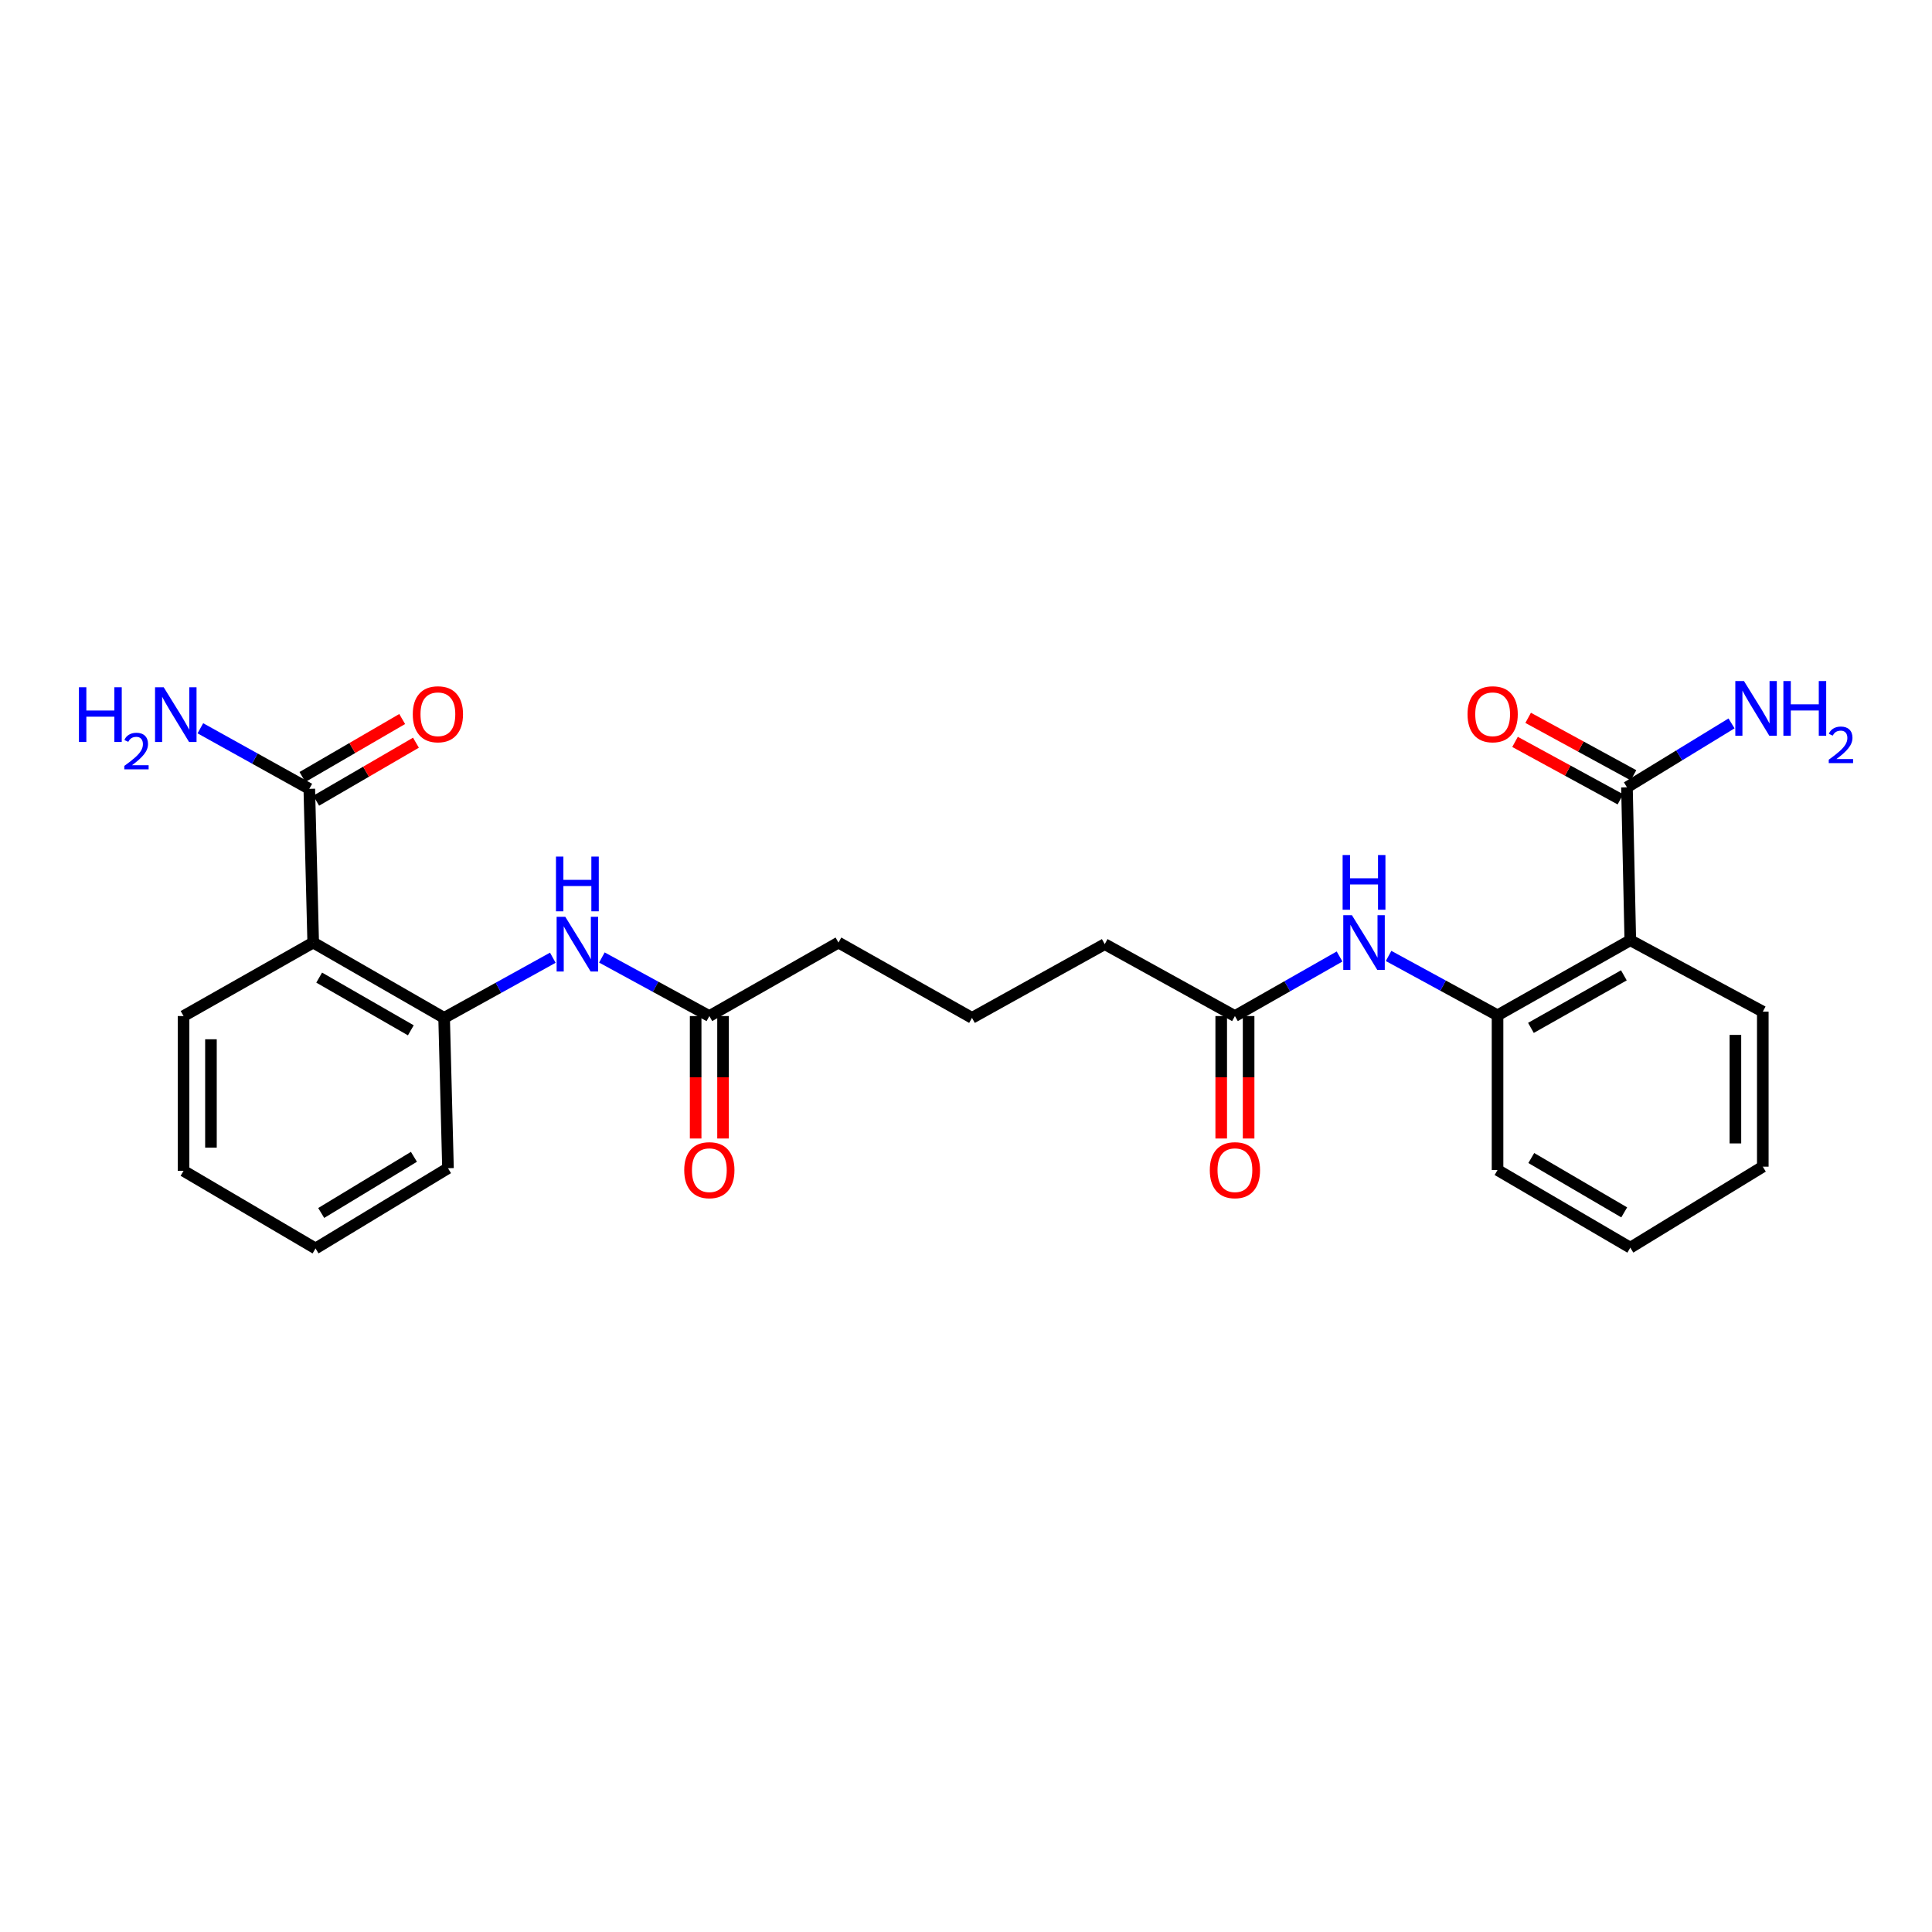 <?xml version='1.0' encoding='iso-8859-1'?>
<svg version='1.1' baseProfile='full'
              xmlns='http://www.w3.org/2000/svg'
                      xmlns:rdkit='http://www.rdkit.org/xml'
                      xmlns:xlink='http://www.w3.org/1999/xlink'
                  xml:space='preserve'
width='1000px' height='1000px' viewBox='0 0 1000 1000'>
<!-- END OF HEADER -->
<rect style='opacity:1.0;fill:#FFFFFF;stroke:none' width='1000' height='1000' x='0' y='0'> </rect>
<path class='bond-1' d='M 843.842,486.667 L 775.123,525.517' style='fill:none;fill-rule:evenodd;stroke:#000000;stroke-width:6px;stroke-linecap:butt;stroke-linejoin:miter;stroke-opacity:1' />
<path class='bond-1' d='M 840.512,504.837 L 792.409,532.032' style='fill:none;fill-rule:evenodd;stroke:#000000;stroke-width:6px;stroke-linecap:butt;stroke-linejoin:miter;stroke-opacity:1' />
<path class='bond-4' d='M 843.842,486.667 L 842.109,407.511' style='fill:none;fill-rule:evenodd;stroke:#000000;stroke-width:6px;stroke-linecap:butt;stroke-linejoin:miter;stroke-opacity:1' />
<path class='bond-15' d='M 843.842,486.667 L 912.419,523.626' style='fill:none;fill-rule:evenodd;stroke:#000000;stroke-width:6px;stroke-linecap:butt;stroke-linejoin:miter;stroke-opacity:1' />
<path class='bond-0' d='M 162.111,487.873 L 229.877,526.848' style='fill:none;fill-rule:evenodd;stroke:#000000;stroke-width:6px;stroke-linecap:butt;stroke-linejoin:miter;stroke-opacity:1' />
<path class='bond-0' d='M 165.207,506.01 L 212.643,533.292' style='fill:none;fill-rule:evenodd;stroke:#000000;stroke-width:6px;stroke-linecap:butt;stroke-linejoin:miter;stroke-opacity:1' />
<path class='bond-3' d='M 162.111,487.873 L 160.095,408.307' style='fill:none;fill-rule:evenodd;stroke:#000000;stroke-width:6px;stroke-linecap:butt;stroke-linejoin:miter;stroke-opacity:1' />
<path class='bond-16' d='M 162.111,487.873 L 95.007,525.911' style='fill:none;fill-rule:evenodd;stroke:#000000;stroke-width:6px;stroke-linecap:butt;stroke-linejoin:miter;stroke-opacity:1' />
<path class='bond-5' d='M 775.123,525.517 L 746.924,510.156' style='fill:none;fill-rule:evenodd;stroke:#000000;stroke-width:6px;stroke-linecap:butt;stroke-linejoin:miter;stroke-opacity:1' />
<path class='bond-5' d='M 746.924,510.156 L 718.725,494.795' style='fill:none;fill-rule:evenodd;stroke:#0000FF;stroke-width:6px;stroke-linecap:butt;stroke-linejoin:miter;stroke-opacity:1' />
<path class='bond-17' d='M 775.123,525.517 L 775.123,605.602' style='fill:none;fill-rule:evenodd;stroke:#000000;stroke-width:6px;stroke-linecap:butt;stroke-linejoin:miter;stroke-opacity:1' />
<path class='bond-2' d='M 229.877,526.848 L 258.007,511.283' style='fill:none;fill-rule:evenodd;stroke:#000000;stroke-width:6px;stroke-linecap:butt;stroke-linejoin:miter;stroke-opacity:1' />
<path class='bond-2' d='M 258.007,511.283 L 286.138,495.717' style='fill:none;fill-rule:evenodd;stroke:#0000FF;stroke-width:6px;stroke-linecap:butt;stroke-linejoin:miter;stroke-opacity:1' />
<path class='bond-18' d='M 229.877,526.848 L 231.878,604.665' style='fill:none;fill-rule:evenodd;stroke:#000000;stroke-width:6px;stroke-linecap:butt;stroke-linejoin:miter;stroke-opacity:1' />
<path class='bond-10' d='M 163.658,414.436 L 189.476,399.428' style='fill:none;fill-rule:evenodd;stroke:#000000;stroke-width:6px;stroke-linecap:butt;stroke-linejoin:miter;stroke-opacity:1' />
<path class='bond-10' d='M 189.476,399.428 L 215.294,384.42' style='fill:none;fill-rule:evenodd;stroke:#FF0000;stroke-width:6px;stroke-linecap:butt;stroke-linejoin:miter;stroke-opacity:1' />
<path class='bond-10' d='M 156.532,402.178 L 182.35,387.17' style='fill:none;fill-rule:evenodd;stroke:#000000;stroke-width:6px;stroke-linecap:butt;stroke-linejoin:miter;stroke-opacity:1' />
<path class='bond-10' d='M 182.35,387.17 L 208.168,372.162' style='fill:none;fill-rule:evenodd;stroke:#FF0000;stroke-width:6px;stroke-linecap:butt;stroke-linejoin:miter;stroke-opacity:1' />
<path class='bond-14' d='M 160.095,408.307 L 131.901,392.63' style='fill:none;fill-rule:evenodd;stroke:#000000;stroke-width:6px;stroke-linecap:butt;stroke-linejoin:miter;stroke-opacity:1' />
<path class='bond-14' d='M 131.901,392.63 L 103.707,376.954' style='fill:none;fill-rule:evenodd;stroke:#0000FF;stroke-width:6px;stroke-linecap:butt;stroke-linejoin:miter;stroke-opacity:1' />
<path class='bond-9' d='M 845.502,401.287 L 818.235,386.422' style='fill:none;fill-rule:evenodd;stroke:#000000;stroke-width:6px;stroke-linecap:butt;stroke-linejoin:miter;stroke-opacity:1' />
<path class='bond-9' d='M 818.235,386.422 L 790.967,371.557' style='fill:none;fill-rule:evenodd;stroke:#FF0000;stroke-width:6px;stroke-linecap:butt;stroke-linejoin:miter;stroke-opacity:1' />
<path class='bond-9' d='M 838.716,413.736 L 811.448,398.871' style='fill:none;fill-rule:evenodd;stroke:#000000;stroke-width:6px;stroke-linecap:butt;stroke-linejoin:miter;stroke-opacity:1' />
<path class='bond-9' d='M 811.448,398.871 L 784.18,384.006' style='fill:none;fill-rule:evenodd;stroke:#FF0000;stroke-width:6px;stroke-linecap:butt;stroke-linejoin:miter;stroke-opacity:1' />
<path class='bond-13' d='M 842.109,407.511 L 869.174,390.97' style='fill:none;fill-rule:evenodd;stroke:#000000;stroke-width:6px;stroke-linecap:butt;stroke-linejoin:miter;stroke-opacity:1' />
<path class='bond-13' d='M 869.174,390.97 L 896.239,374.43' style='fill:none;fill-rule:evenodd;stroke:#0000FF;stroke-width:6px;stroke-linecap:butt;stroke-linejoin:miter;stroke-opacity:1' />
<path class='bond-8' d='M 693.356,495.08 L 666.273,510.495' style='fill:none;fill-rule:evenodd;stroke:#0000FF;stroke-width:6px;stroke-linecap:butt;stroke-linejoin:miter;stroke-opacity:1' />
<path class='bond-8' d='M 666.273,510.495 L 639.19,525.911' style='fill:none;fill-rule:evenodd;stroke:#000000;stroke-width:6px;stroke-linecap:butt;stroke-linejoin:miter;stroke-opacity:1' />
<path class='bond-6' d='M 311.533,495.597 L 339.345,510.754' style='fill:none;fill-rule:evenodd;stroke:#0000FF;stroke-width:6px;stroke-linecap:butt;stroke-linejoin:miter;stroke-opacity:1' />
<path class='bond-6' d='M 339.345,510.754 L 367.157,525.911' style='fill:none;fill-rule:evenodd;stroke:#000000;stroke-width:6px;stroke-linecap:butt;stroke-linejoin:miter;stroke-opacity:1' />
<path class='bond-7' d='M 367.157,525.911 L 433.986,487.873' style='fill:none;fill-rule:evenodd;stroke:#000000;stroke-width:6px;stroke-linecap:butt;stroke-linejoin:miter;stroke-opacity:1' />
<path class='bond-12' d='M 360.068,525.911 L 360.068,557.6' style='fill:none;fill-rule:evenodd;stroke:#000000;stroke-width:6px;stroke-linecap:butt;stroke-linejoin:miter;stroke-opacity:1' />
<path class='bond-12' d='M 360.068,557.6 L 360.068,589.29' style='fill:none;fill-rule:evenodd;stroke:#FF0000;stroke-width:6px;stroke-linecap:butt;stroke-linejoin:miter;stroke-opacity:1' />
<path class='bond-12' d='M 374.247,525.911 L 374.247,557.6' style='fill:none;fill-rule:evenodd;stroke:#000000;stroke-width:6px;stroke-linecap:butt;stroke-linejoin:miter;stroke-opacity:1' />
<path class='bond-12' d='M 374.247,557.6 L 374.247,589.29' style='fill:none;fill-rule:evenodd;stroke:#FF0000;stroke-width:6px;stroke-linecap:butt;stroke-linejoin:miter;stroke-opacity:1' />
<path class='bond-11' d='M 632.1,525.911 L 632.1,557.6' style='fill:none;fill-rule:evenodd;stroke:#000000;stroke-width:6px;stroke-linecap:butt;stroke-linejoin:miter;stroke-opacity:1' />
<path class='bond-11' d='M 632.1,557.6 L 632.1,589.29' style='fill:none;fill-rule:evenodd;stroke:#FF0000;stroke-width:6px;stroke-linecap:butt;stroke-linejoin:miter;stroke-opacity:1' />
<path class='bond-11' d='M 646.279,525.911 L 646.279,557.6' style='fill:none;fill-rule:evenodd;stroke:#000000;stroke-width:6px;stroke-linecap:butt;stroke-linejoin:miter;stroke-opacity:1' />
<path class='bond-11' d='M 646.279,557.6 L 646.279,589.29' style='fill:none;fill-rule:evenodd;stroke:#FF0000;stroke-width:6px;stroke-linecap:butt;stroke-linejoin:miter;stroke-opacity:1' />
<path class='bond-19' d='M 639.19,525.911 L 571.81,488.684' style='fill:none;fill-rule:evenodd;stroke:#000000;stroke-width:6px;stroke-linecap:butt;stroke-linejoin:miter;stroke-opacity:1' />
<path class='bond-22' d='M 912.419,523.626 L 912.419,603.869' style='fill:none;fill-rule:evenodd;stroke:#000000;stroke-width:6px;stroke-linecap:butt;stroke-linejoin:miter;stroke-opacity:1' />
<path class='bond-22' d='M 898.24,535.663 L 898.24,591.833' style='fill:none;fill-rule:evenodd;stroke:#000000;stroke-width:6px;stroke-linecap:butt;stroke-linejoin:miter;stroke-opacity:1' />
<path class='bond-27' d='M 95.007,525.911 L 95.007,606.02' style='fill:none;fill-rule:evenodd;stroke:#000000;stroke-width:6px;stroke-linecap:butt;stroke-linejoin:miter;stroke-opacity:1' />
<path class='bond-27' d='M 109.186,537.927 L 109.186,594.003' style='fill:none;fill-rule:evenodd;stroke:#000000;stroke-width:6px;stroke-linecap:butt;stroke-linejoin:miter;stroke-opacity:1' />
<path class='bond-26' d='M 775.123,605.602 L 843.842,645.791' style='fill:none;fill-rule:evenodd;stroke:#000000;stroke-width:6px;stroke-linecap:butt;stroke-linejoin:miter;stroke-opacity:1' />
<path class='bond-26' d='M 792.589,599.391 L 840.692,627.523' style='fill:none;fill-rule:evenodd;stroke:#000000;stroke-width:6px;stroke-linecap:butt;stroke-linejoin:miter;stroke-opacity:1' />
<path class='bond-25' d='M 231.878,604.665 L 163.317,646.192' style='fill:none;fill-rule:evenodd;stroke:#000000;stroke-width:6px;stroke-linecap:butt;stroke-linejoin:miter;stroke-opacity:1' />
<path class='bond-25' d='M 214.248,598.766 L 166.255,627.836' style='fill:none;fill-rule:evenodd;stroke:#000000;stroke-width:6px;stroke-linecap:butt;stroke-linejoin:miter;stroke-opacity:1' />
<path class='bond-21' d='M 571.81,488.684 L 503.107,526.848' style='fill:none;fill-rule:evenodd;stroke:#000000;stroke-width:6px;stroke-linecap:butt;stroke-linejoin:miter;stroke-opacity:1' />
<path class='bond-20' d='M 433.986,487.873 L 503.107,526.848' style='fill:none;fill-rule:evenodd;stroke:#000000;stroke-width:6px;stroke-linecap:butt;stroke-linejoin:miter;stroke-opacity:1' />
<path class='bond-24' d='M 912.419,603.869 L 843.842,645.791' style='fill:none;fill-rule:evenodd;stroke:#000000;stroke-width:6px;stroke-linecap:butt;stroke-linejoin:miter;stroke-opacity:1' />
<path class='bond-23' d='M 95.007,606.02 L 163.317,646.192' style='fill:none;fill-rule:evenodd;stroke:#000000;stroke-width:6px;stroke-linecap:butt;stroke-linejoin:miter;stroke-opacity:1' />
<path  class='atom-6' d='M 699.758 473.713
L 709.038 488.713
Q 709.958 490.193, 711.438 492.873
Q 712.918 495.553, 712.998 495.713
L 712.998 473.713
L 716.758 473.713
L 716.758 502.033
L 712.878 502.033
L 702.918 485.633
Q 701.758 483.713, 700.518 481.513
Q 699.318 479.313, 698.958 478.633
L 698.958 502.033
L 695.278 502.033
L 695.278 473.713
L 699.758 473.713
' fill='#0000FF'/>
<path  class='atom-6' d='M 694.938 442.561
L 698.778 442.561
L 698.778 454.601
L 713.258 454.601
L 713.258 442.561
L 717.098 442.561
L 717.098 470.881
L 713.258 470.881
L 713.258 457.801
L 698.778 457.801
L 698.778 470.881
L 694.938 470.881
L 694.938 442.561
' fill='#0000FF'/>
<path  class='atom-7' d='M 292.588 474.524
L 301.868 489.524
Q 302.788 491.004, 304.268 493.684
Q 305.748 496.364, 305.828 496.524
L 305.828 474.524
L 309.588 474.524
L 309.588 502.844
L 305.708 502.844
L 295.748 486.444
Q 294.588 484.524, 293.348 482.324
Q 292.148 480.124, 291.788 479.444
L 291.788 502.844
L 288.108 502.844
L 288.108 474.524
L 292.588 474.524
' fill='#0000FF'/>
<path  class='atom-7' d='M 287.768 443.372
L 291.608 443.372
L 291.608 455.412
L 306.088 455.412
L 306.088 443.372
L 309.928 443.372
L 309.928 471.692
L 306.088 471.692
L 306.088 458.612
L 291.608 458.612
L 291.608 471.692
L 287.768 471.692
L 287.768 443.372
' fill='#0000FF'/>
<path  class='atom-10' d='M 759.594 369.695
Q 759.594 362.895, 762.954 359.095
Q 766.314 355.295, 772.594 355.295
Q 778.874 355.295, 782.234 359.095
Q 785.594 362.895, 785.594 369.695
Q 785.594 376.575, 782.194 380.495
Q 778.794 384.375, 772.594 384.375
Q 766.354 384.375, 762.954 380.495
Q 759.594 376.615, 759.594 369.695
M 772.594 381.175
Q 776.914 381.175, 779.234 378.295
Q 781.594 375.375, 781.594 369.695
Q 781.594 364.135, 779.234 361.335
Q 776.914 358.495, 772.594 358.495
Q 768.274 358.495, 765.914 361.295
Q 763.594 364.095, 763.594 369.695
Q 763.594 375.415, 765.914 378.295
Q 768.274 381.175, 772.594 381.175
' fill='#FF0000'/>
<path  class='atom-11' d='M 213.655 369.695
Q 213.655 362.895, 217.015 359.095
Q 220.375 355.295, 226.655 355.295
Q 232.935 355.295, 236.295 359.095
Q 239.655 362.895, 239.655 369.695
Q 239.655 376.575, 236.255 380.495
Q 232.855 384.375, 226.655 384.375
Q 220.415 384.375, 217.015 380.495
Q 213.655 376.615, 213.655 369.695
M 226.655 381.175
Q 230.975 381.175, 233.295 378.295
Q 235.655 375.375, 235.655 369.695
Q 235.655 364.135, 233.295 361.335
Q 230.975 358.495, 226.655 358.495
Q 222.335 358.495, 219.975 361.295
Q 217.655 364.095, 217.655 369.695
Q 217.655 375.415, 219.975 378.295
Q 222.335 381.175, 226.655 381.175
' fill='#FF0000'/>
<path  class='atom-12' d='M 626.19 605.682
Q 626.19 598.882, 629.55 595.082
Q 632.91 591.282, 639.19 591.282
Q 645.47 591.282, 648.83 595.082
Q 652.19 598.882, 652.19 605.682
Q 652.19 612.562, 648.79 616.482
Q 645.39 620.362, 639.19 620.362
Q 632.95 620.362, 629.55 616.482
Q 626.19 612.602, 626.19 605.682
M 639.19 617.162
Q 643.51 617.162, 645.83 614.282
Q 648.19 611.362, 648.19 605.682
Q 648.19 600.122, 645.83 597.322
Q 643.51 594.482, 639.19 594.482
Q 634.87 594.482, 632.51 597.282
Q 630.19 600.082, 630.19 605.682
Q 630.19 611.402, 632.51 614.282
Q 634.87 617.162, 639.19 617.162
' fill='#FF0000'/>
<path  class='atom-13' d='M 354.157 605.682
Q 354.157 598.882, 357.517 595.082
Q 360.877 591.282, 367.157 591.282
Q 373.437 591.282, 376.797 595.082
Q 380.157 598.882, 380.157 605.682
Q 380.157 612.562, 376.757 616.482
Q 373.357 620.362, 367.157 620.362
Q 360.917 620.362, 357.517 616.482
Q 354.157 612.602, 354.157 605.682
M 367.157 617.162
Q 371.477 617.162, 373.797 614.282
Q 376.157 611.362, 376.157 605.682
Q 376.157 600.122, 373.797 597.322
Q 371.477 594.482, 367.157 594.482
Q 362.837 594.482, 360.477 597.282
Q 358.157 600.082, 358.157 605.682
Q 358.157 611.402, 360.477 614.282
Q 362.837 617.162, 367.157 617.162
' fill='#FF0000'/>
<path  class='atom-14' d='M 902.677 352.509
L 911.957 367.509
Q 912.877 368.989, 914.357 371.669
Q 915.837 374.349, 915.917 374.509
L 915.917 352.509
L 919.677 352.509
L 919.677 380.829
L 915.797 380.829
L 905.837 364.429
Q 904.677 362.509, 903.437 360.309
Q 902.237 358.109, 901.877 357.429
L 901.877 380.829
L 898.197 380.829
L 898.197 352.509
L 902.677 352.509
' fill='#0000FF'/>
<path  class='atom-14' d='M 923.077 352.509
L 926.917 352.509
L 926.917 364.549
L 941.397 364.549
L 941.397 352.509
L 945.237 352.509
L 945.237 380.829
L 941.397 380.829
L 941.397 367.749
L 926.917 367.749
L 926.917 380.829
L 923.077 380.829
L 923.077 352.509
' fill='#0000FF'/>
<path  class='atom-14' d='M 946.61 379.836
Q 947.297 378.067, 948.933 377.09
Q 950.57 376.087, 952.841 376.087
Q 955.665 376.087, 957.249 377.618
Q 958.833 379.149, 958.833 381.868
Q 958.833 384.64, 956.774 387.228
Q 954.741 389.815, 950.517 392.877
L 959.15 392.877
L 959.15 394.989
L 946.557 394.989
L 946.557 393.22
Q 950.042 390.739, 952.101 388.891
Q 954.187 387.043, 955.19 385.38
Q 956.193 383.716, 956.193 382
Q 956.193 380.205, 955.296 379.202
Q 954.398 378.199, 952.841 378.199
Q 951.336 378.199, 950.333 378.806
Q 949.329 379.413, 948.617 380.76
L 946.61 379.836
' fill='#0000FF'/>
<path  class='atom-15' d='M 40.857 355.723
L 44.697 355.723
L 44.697 367.763
L 59.177 367.763
L 59.177 355.723
L 63.017 355.723
L 63.017 384.043
L 59.177 384.043
L 59.177 370.963
L 44.697 370.963
L 44.697 384.043
L 40.857 384.043
L 40.857 355.723
' fill='#0000FF'/>
<path  class='atom-15' d='M 64.39 383.049
Q 65.076 381.281, 66.713 380.304
Q 68.35 379.301, 70.62 379.301
Q 73.445 379.301, 75.029 380.832
Q 76.613 382.363, 76.613 385.082
Q 76.613 387.854, 74.554 390.441
Q 72.521 393.029, 68.297 396.091
L 76.93 396.091
L 76.93 398.203
L 64.337 398.203
L 64.337 396.434
Q 67.822 393.953, 69.881 392.105
Q 71.967 390.257, 72.97 388.593
Q 73.973 386.93, 73.973 385.214
Q 73.973 383.419, 73.076 382.416
Q 72.178 381.413, 70.62 381.413
Q 69.116 381.413, 68.112 382.02
Q 67.109 382.627, 66.396 383.973
L 64.39 383.049
' fill='#0000FF'/>
<path  class='atom-15' d='M 84.73 355.723
L 94.01 370.723
Q 94.93 372.203, 96.41 374.883
Q 97.89 377.563, 97.97 377.723
L 97.97 355.723
L 101.73 355.723
L 101.73 384.043
L 97.85 384.043
L 87.89 367.643
Q 86.73 365.723, 85.49 363.523
Q 84.29 361.323, 83.93 360.643
L 83.93 384.043
L 80.25 384.043
L 80.25 355.723
L 84.73 355.723
' fill='#0000FF'/>
</svg>
